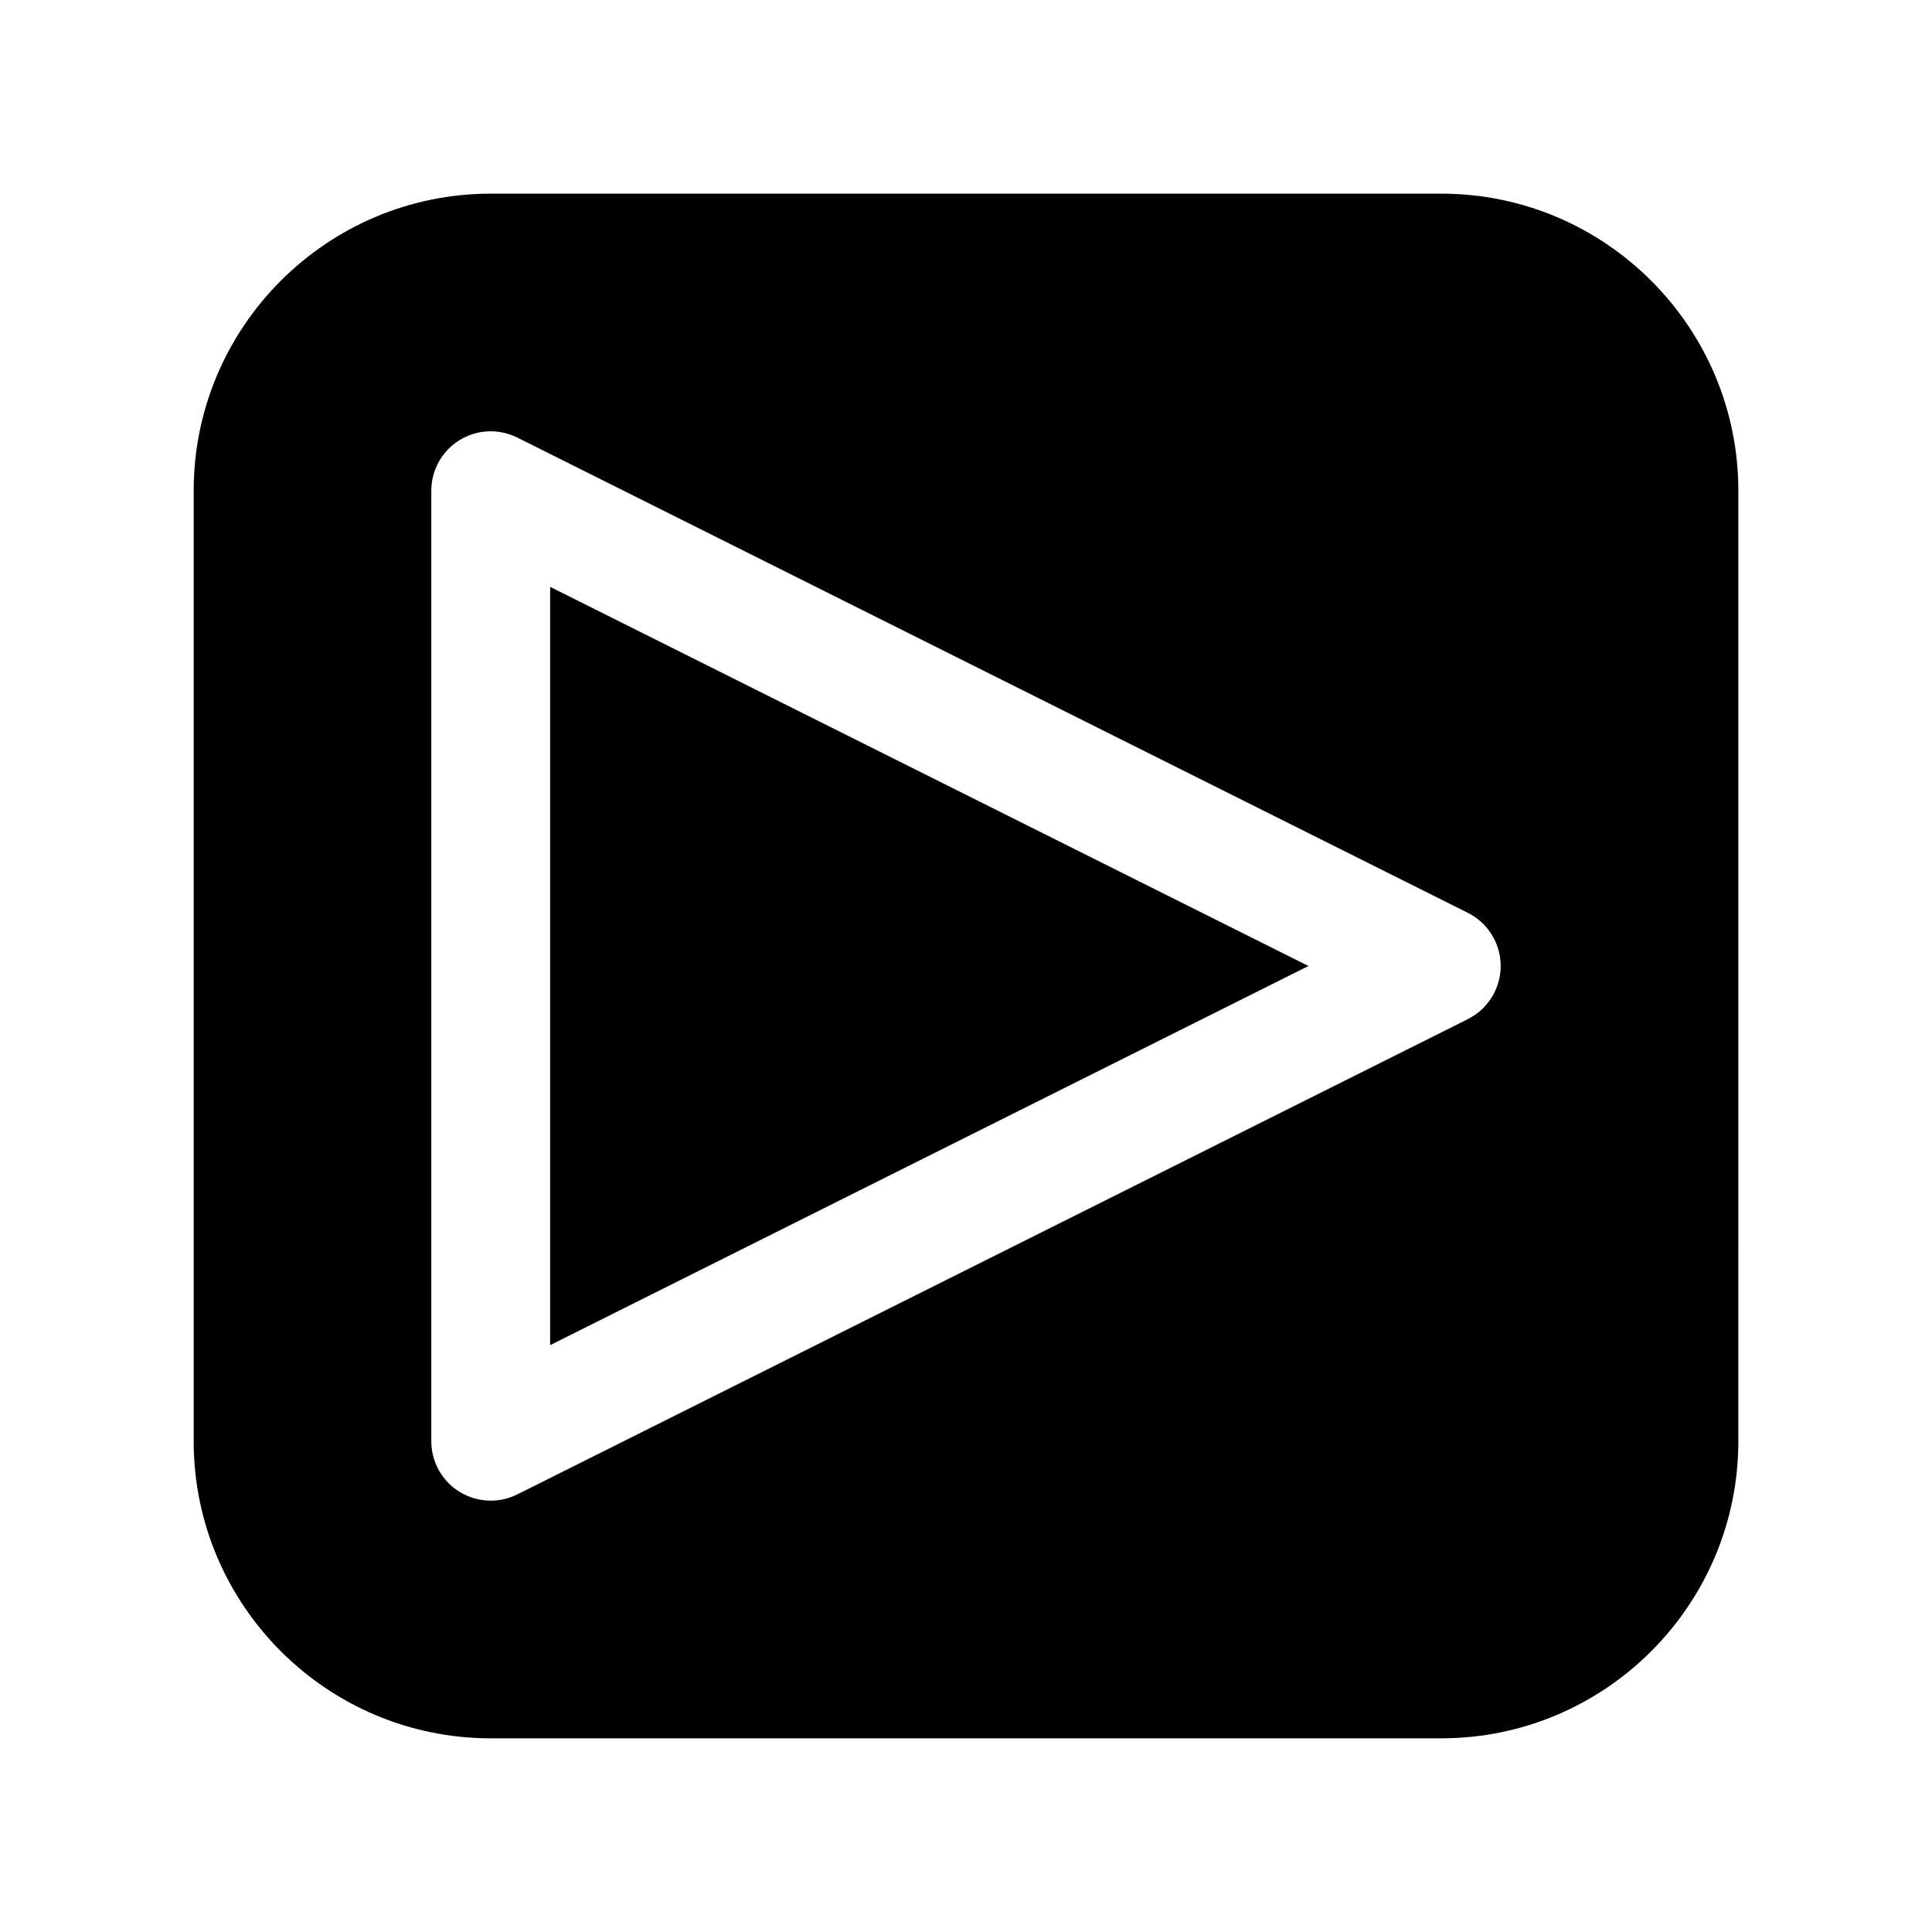 <?xml version="1.0" encoding="UTF-8"?>
<!-- Uploaded to: ICON Repo, www.iconrepo.com, Generator: ICON Repo Mixer Tools -->
<svg fill="#000000" width="800px" height="800px" version="1.1" viewBox="144 144 512 512" xmlns="http://www.w3.org/2000/svg">
 <g>
  <path d="m289.79 500.48 200.96-100.48-200.96-100.48z"/>
  <path d="m525.95 195.32h-251.9c-43.406 0-78.723 35.316-78.723 78.723v251.91c0 43.406 35.312 78.719 78.719 78.719h251.91c43.406 0 78.719-35.312 78.719-78.719l0.004-251.91c0-43.406-35.316-78.723-78.723-78.723zm7.047 218.76-251.91 125.95c-2.227 1.109-4.637 1.66-7.043 1.66-2.883 0-5.746-0.797-8.273-2.356-4.644-2.863-7.473-7.934-7.473-13.391v-251.9c0-5.457 2.824-10.523 7.469-13.391 4.637-2.875 10.438-3.133 15.32-0.691l251.91 125.95c5.328 2.668 8.699 8.121 8.699 14.082 0 5.957-3.371 11.414-8.699 14.082z"/>
 </g>
</svg>